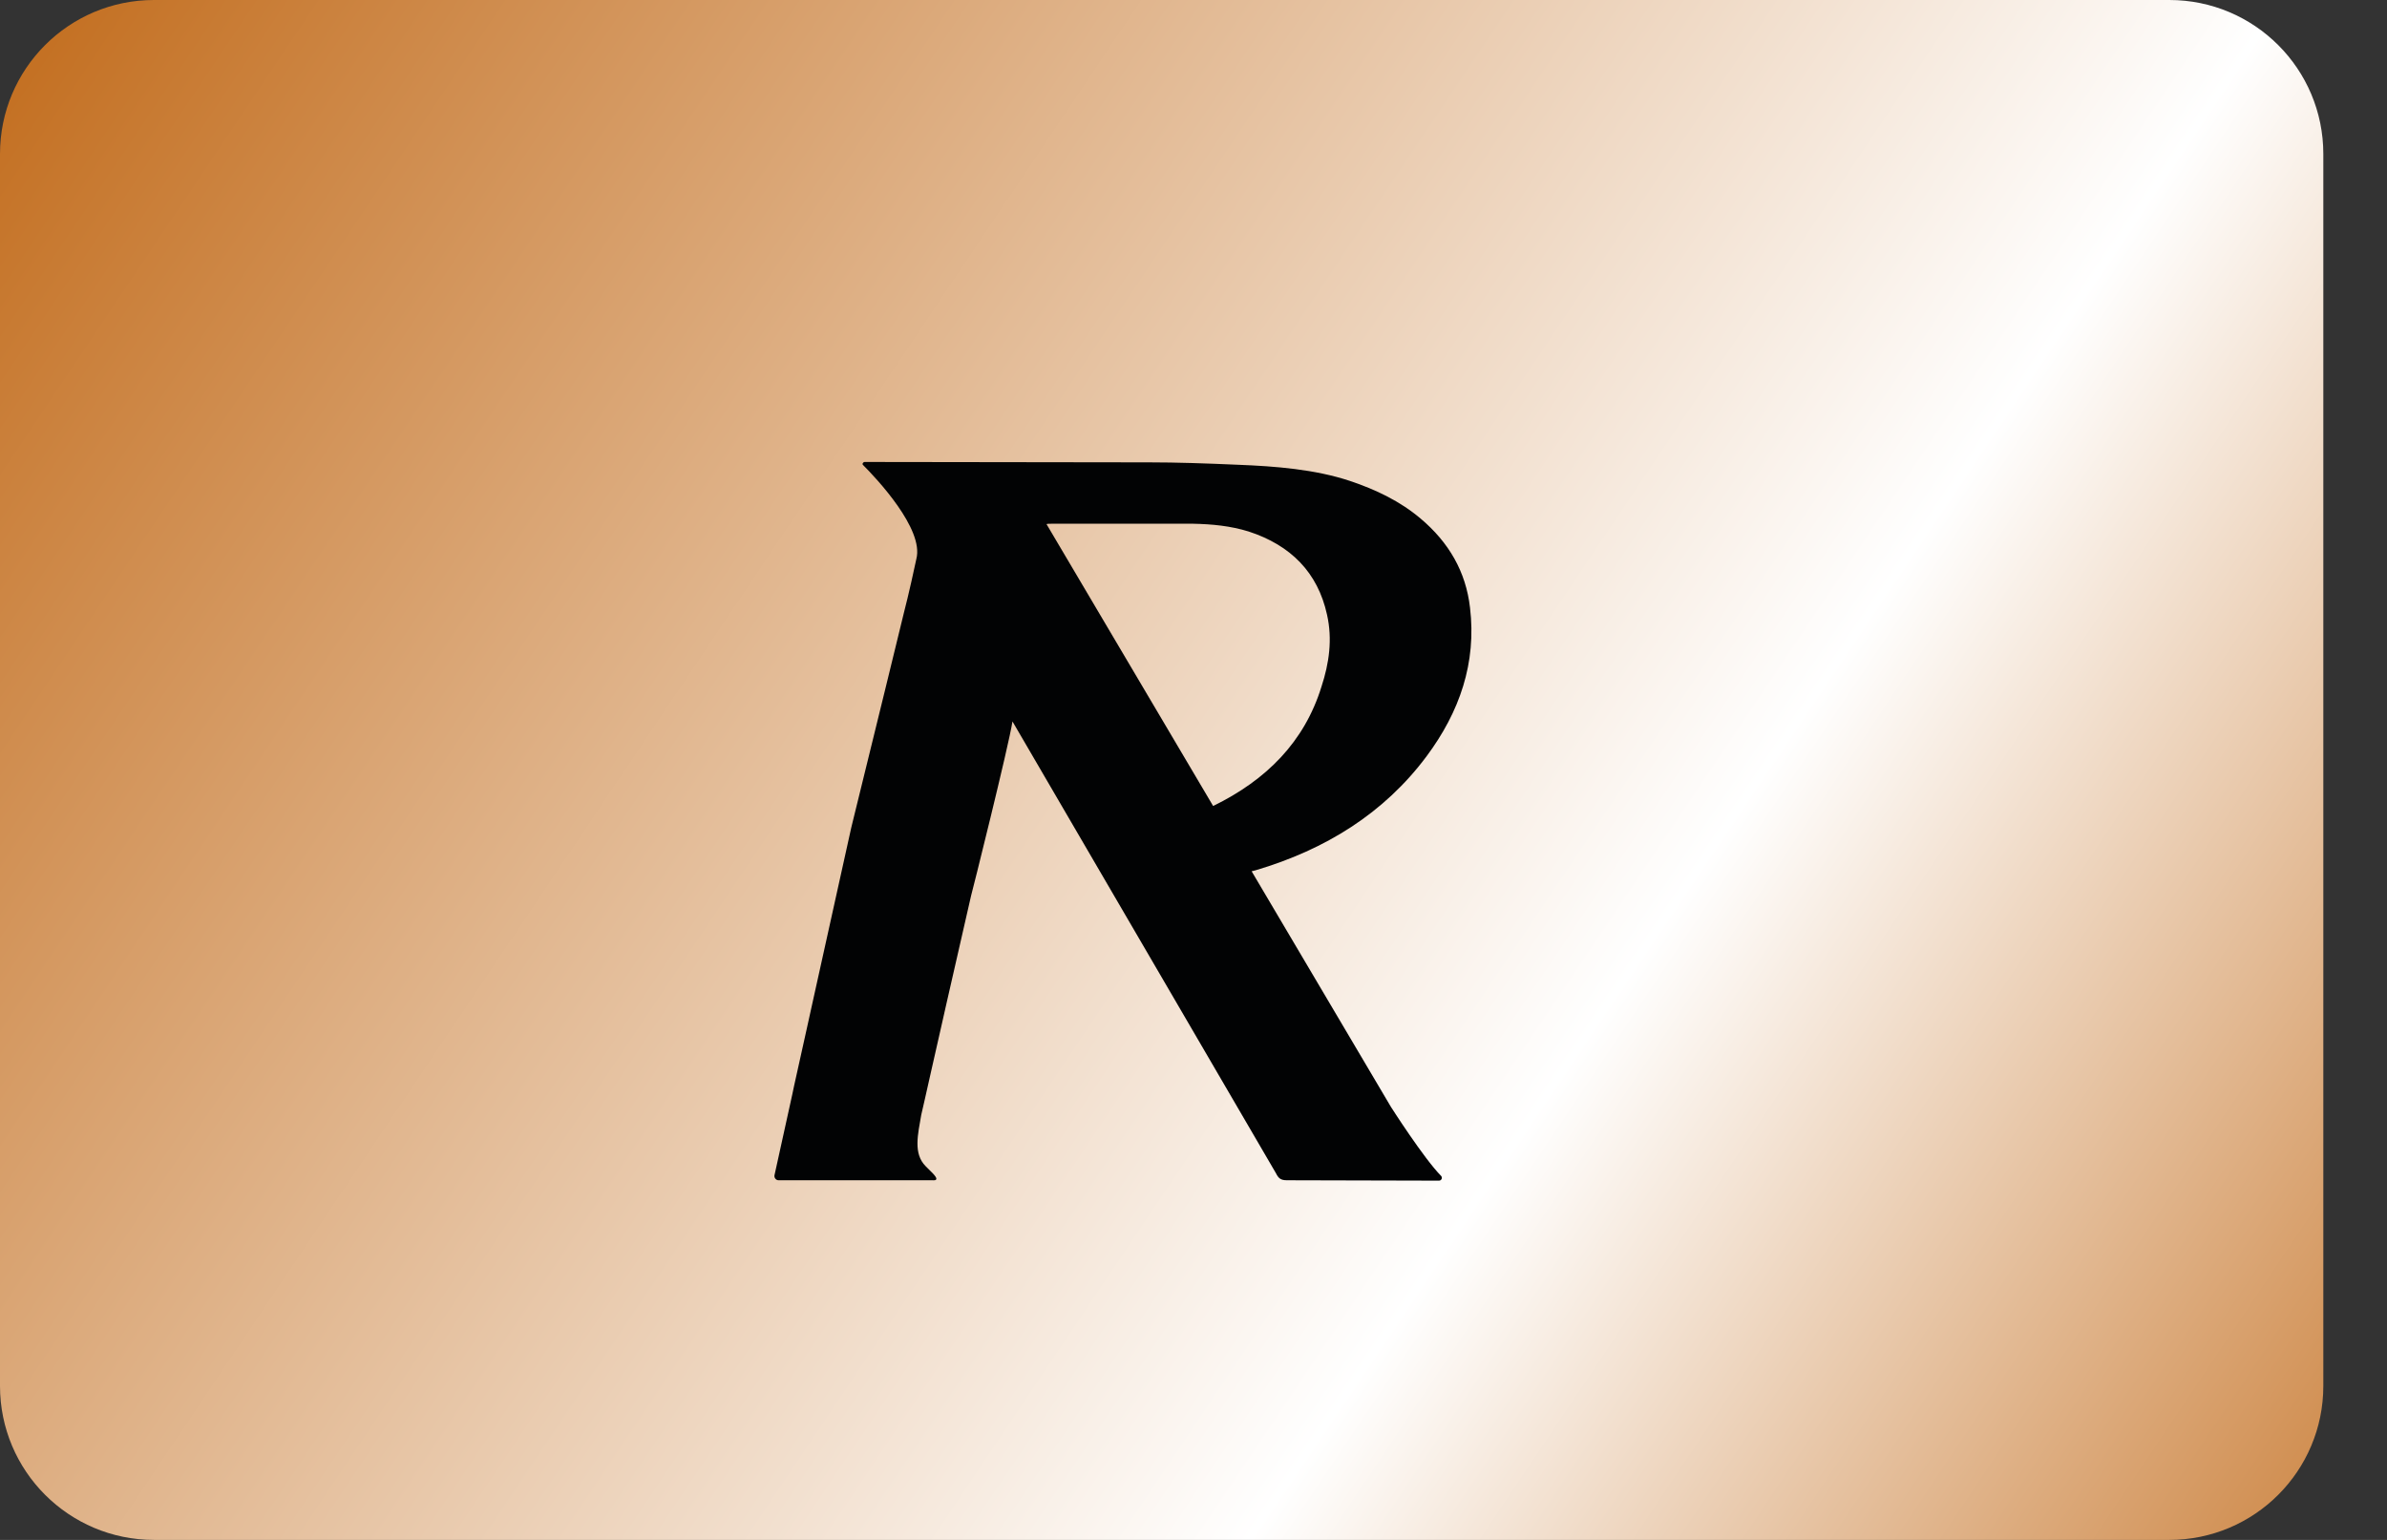 <svg viewBox='0 0 31 20' fill='none' xmlns='http://www.w3.org/2000/svg'><rect x="0" y="0" width="31" height="20" fill="#333333" stroke="none"/><path d='M0 2C0 0.895 0.895 0 2 0H28.173C29.278 0 30.173 0.895 30.173 2V18C30.173 19.105 29.278 20 28.173 20H2C0.895 20 0 19.105 0 18V2Z' fill='url(#paint0_linear_2341_6089)'/><path d='M13.149 9.37L16.571 15.238C16.605 15.306 16.634 15.329 16.715 15.329L18.688 15.334C18.721 15.334 18.736 15.297 18.717 15.274C18.491 15.046 18.064 14.376 18.064 14.376L16.255 11.316C16.269 11.312 16.293 11.307 16.307 11.303C17.214 11.034 17.973 10.564 18.525 9.825C18.957 9.246 19.177 8.608 19.091 7.892C19.038 7.427 18.817 7.044 18.448 6.734C18.184 6.511 17.872 6.36 17.531 6.246C17.08 6.096 16.567 6.055 16.072 6.036C15.659 6.018 15.285 6.005 14.925 6.005C14.675 6.005 11.704 6 11.229 6C11.21 6 11.191 6.027 11.21 6.041C11.383 6.214 12.002 6.871 11.901 7.258C11.805 7.71 11.743 7.942 11.743 7.942C11.743 7.942 11.311 9.716 11.056 10.746L10.529 13.127L10.481 13.345L10.313 14.102L10.289 14.216L10.058 15.265C10.053 15.297 10.077 15.329 10.111 15.329H12.108C12.122 15.329 12.16 15.334 12.16 15.311C12.165 15.279 12.074 15.201 12.021 15.146C11.858 14.982 11.921 14.732 11.964 14.481C11.964 14.481 12.045 14.13 12.088 13.934L12.247 13.232L12.285 13.063L12.612 11.631C12.616 11.627 13.101 9.684 13.149 9.37ZM13.591 6.807C13.605 6.802 13.629 6.802 13.668 6.802H15.491C15.741 6.807 15.981 6.83 16.216 6.903C16.763 7.081 17.114 7.436 17.234 7.983C17.306 8.303 17.262 8.613 17.162 8.918C16.941 9.634 16.447 10.131 15.755 10.468L13.591 6.807Z' fill='#020304'/><defs><linearGradient id='paint0_linear_2341_6089' x1='0' y1='0' x2='30.066' y2='20.16' gradientUnits='userSpaceOnUse'><stop stop-color='#C26C1C'/><stop offset='0.68' stop-color='white'/><stop offset='1' stop-color='#CE8847'/></linearGradient></defs></svg>